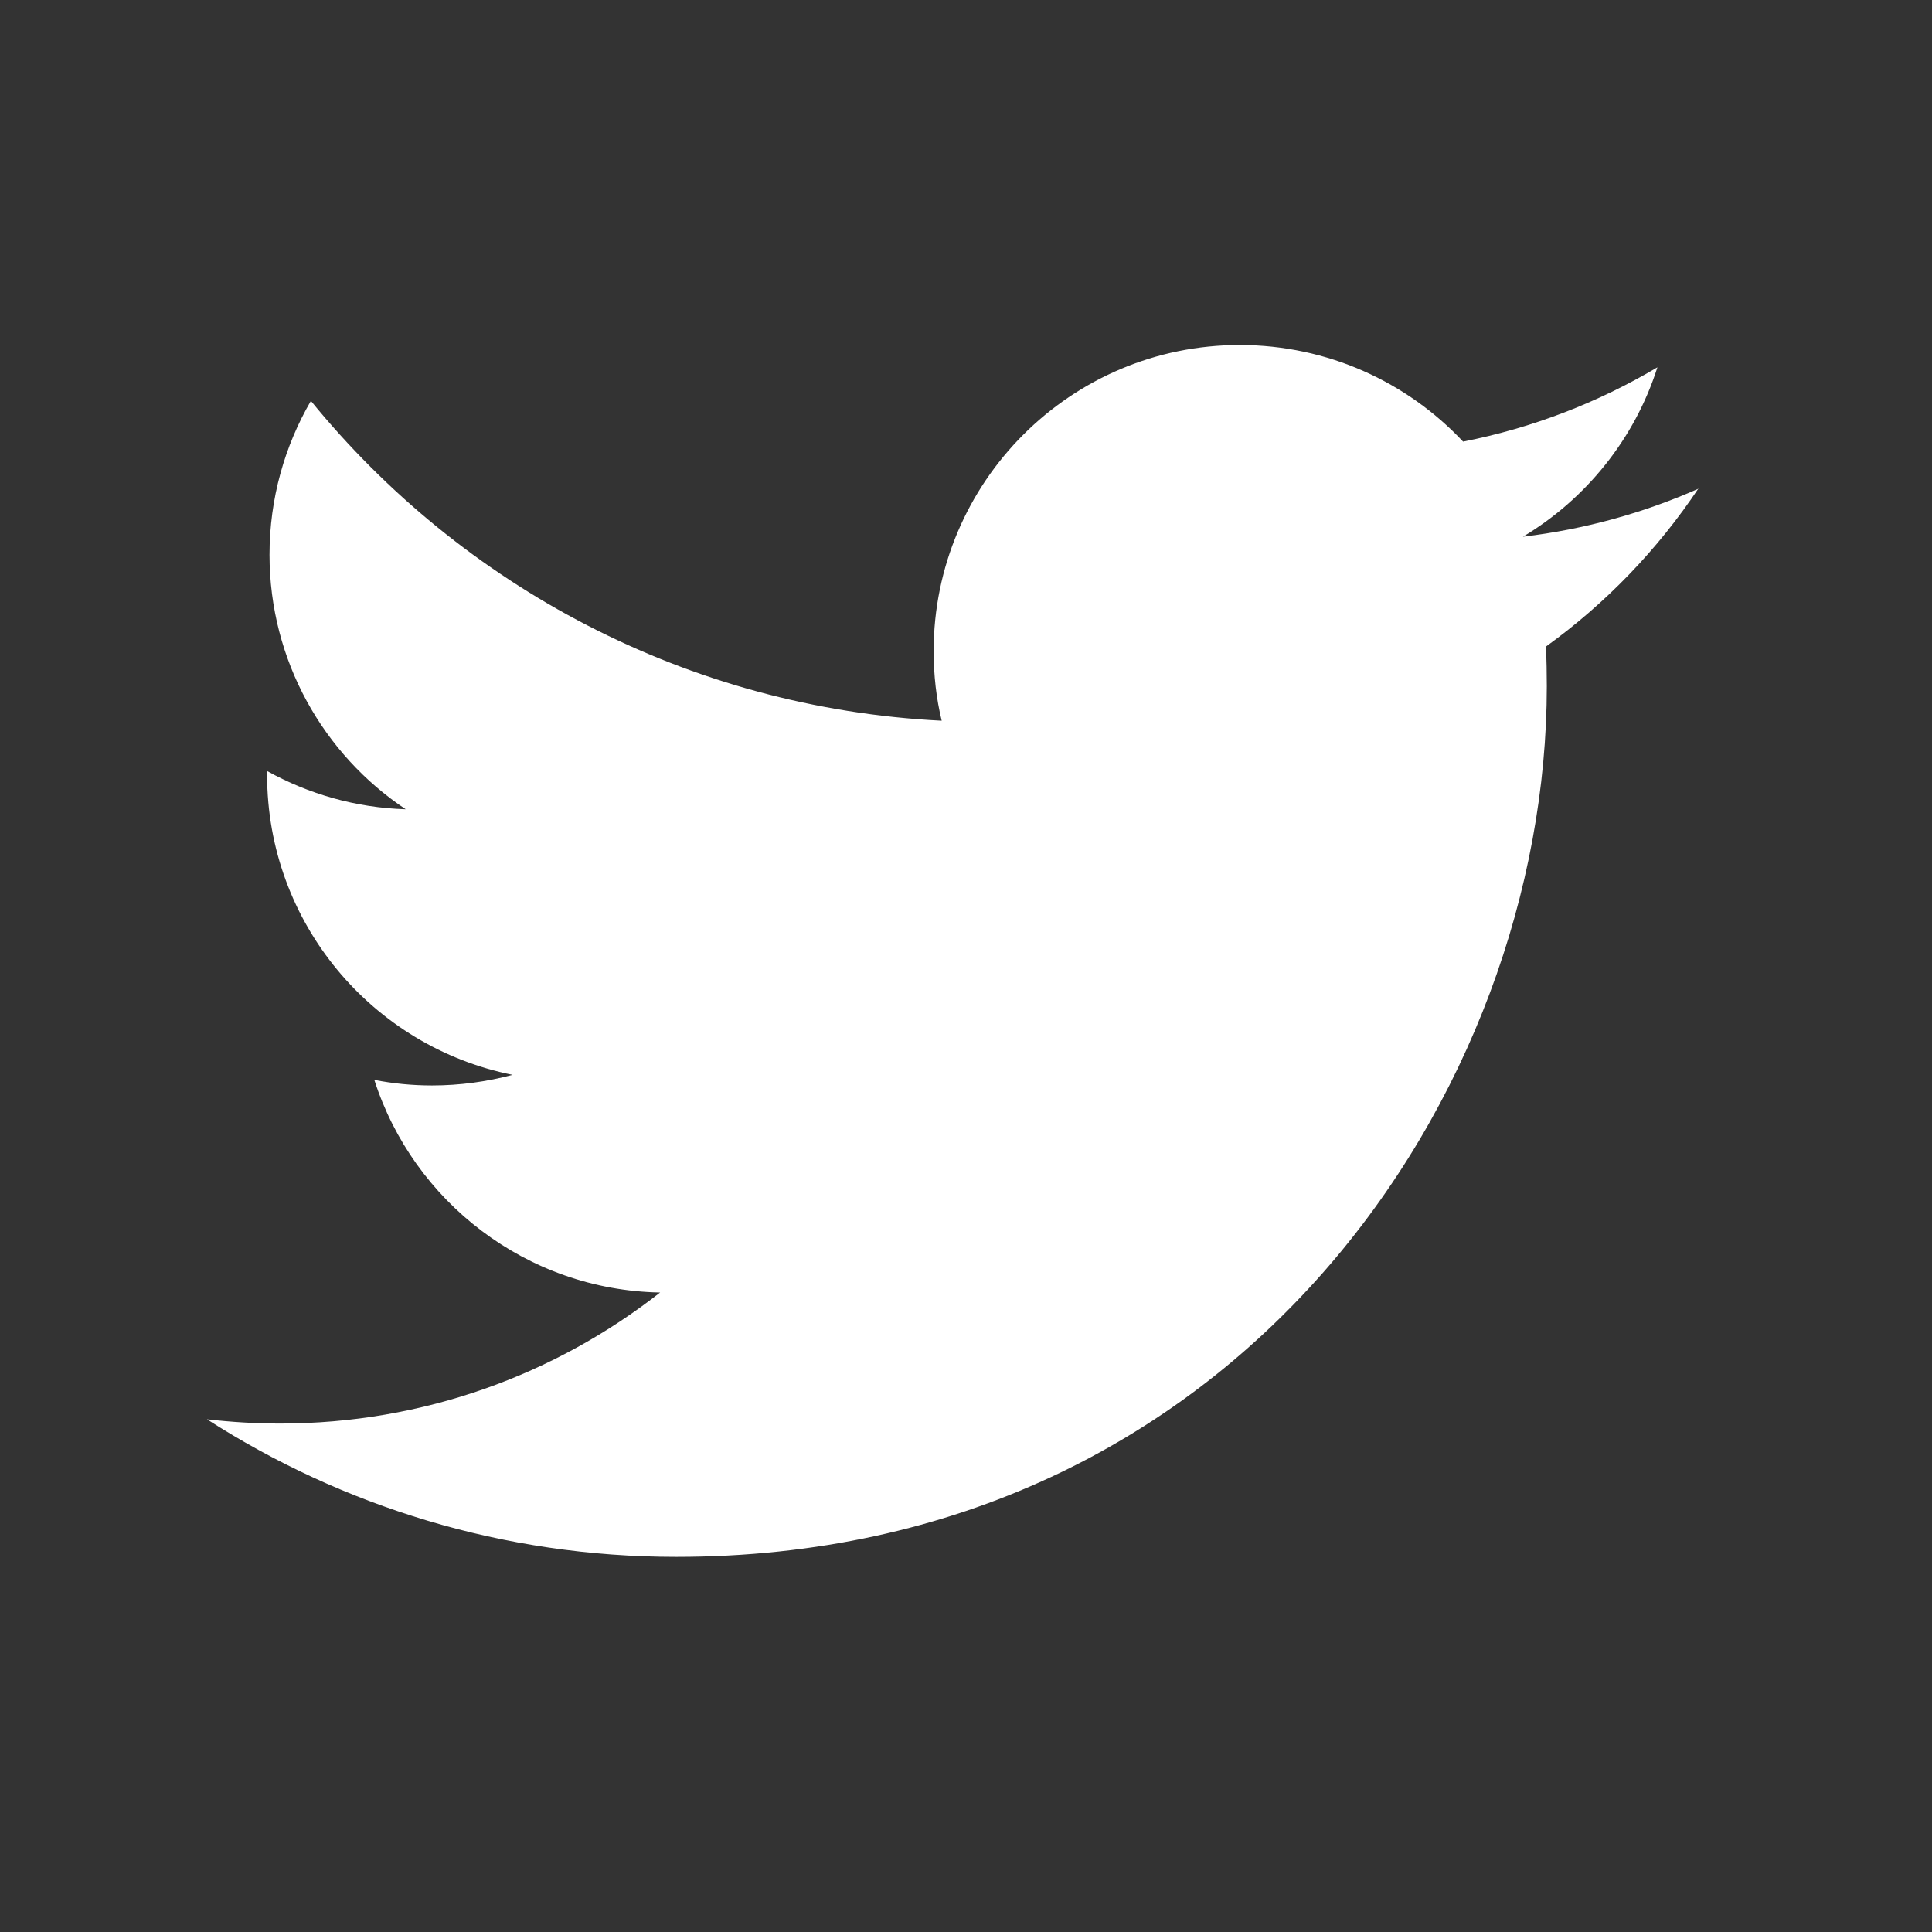 <svg width="24" height="24" viewBox="0 0 24 24" fill="none" xmlns="http://www.w3.org/2000/svg">
<rect x="0" y="0" width="24" height="24" fill="#333333" stroke="none"/>
<path fill-rule="evenodd" clip-rule="evenodd" d="M21.103 6.069C20.421 6.371 19.688 6.575 18.919 6.667C19.704 6.197 20.307 5.45 20.589 4.563C19.854 4.999 19.041 5.315 18.175 5.486C17.482 4.748 16.494 4.286 15.4 4.286C13.301 4.286 11.598 5.989 11.598 8.088C11.598 8.386 11.631 8.677 11.698 8.953C8.538 8.795 5.737 7.28 3.862 4.98C3.536 5.541 3.348 6.194 3.348 6.891C3.348 8.209 4.02 9.373 5.04 10.053C4.418 10.034 3.832 9.863 3.318 9.578C3.318 9.594 3.318 9.608 3.318 9.625C3.318 11.466 4.628 13.003 6.367 13.352C6.049 13.437 5.712 13.484 5.366 13.484C5.12 13.484 4.883 13.46 4.65 13.415C5.134 14.925 6.539 16.025 8.2 16.056C6.898 17.076 5.261 17.684 3.478 17.684C3.171 17.684 2.87 17.665 2.571 17.631C4.252 18.71 6.251 19.34 8.399 19.34C15.391 19.34 19.215 13.548 19.215 8.524C19.215 8.359 19.212 8.195 19.204 8.032C19.948 7.496 20.592 6.827 21.101 6.064L21.103 6.069Z" fill="white"/>
</svg>
